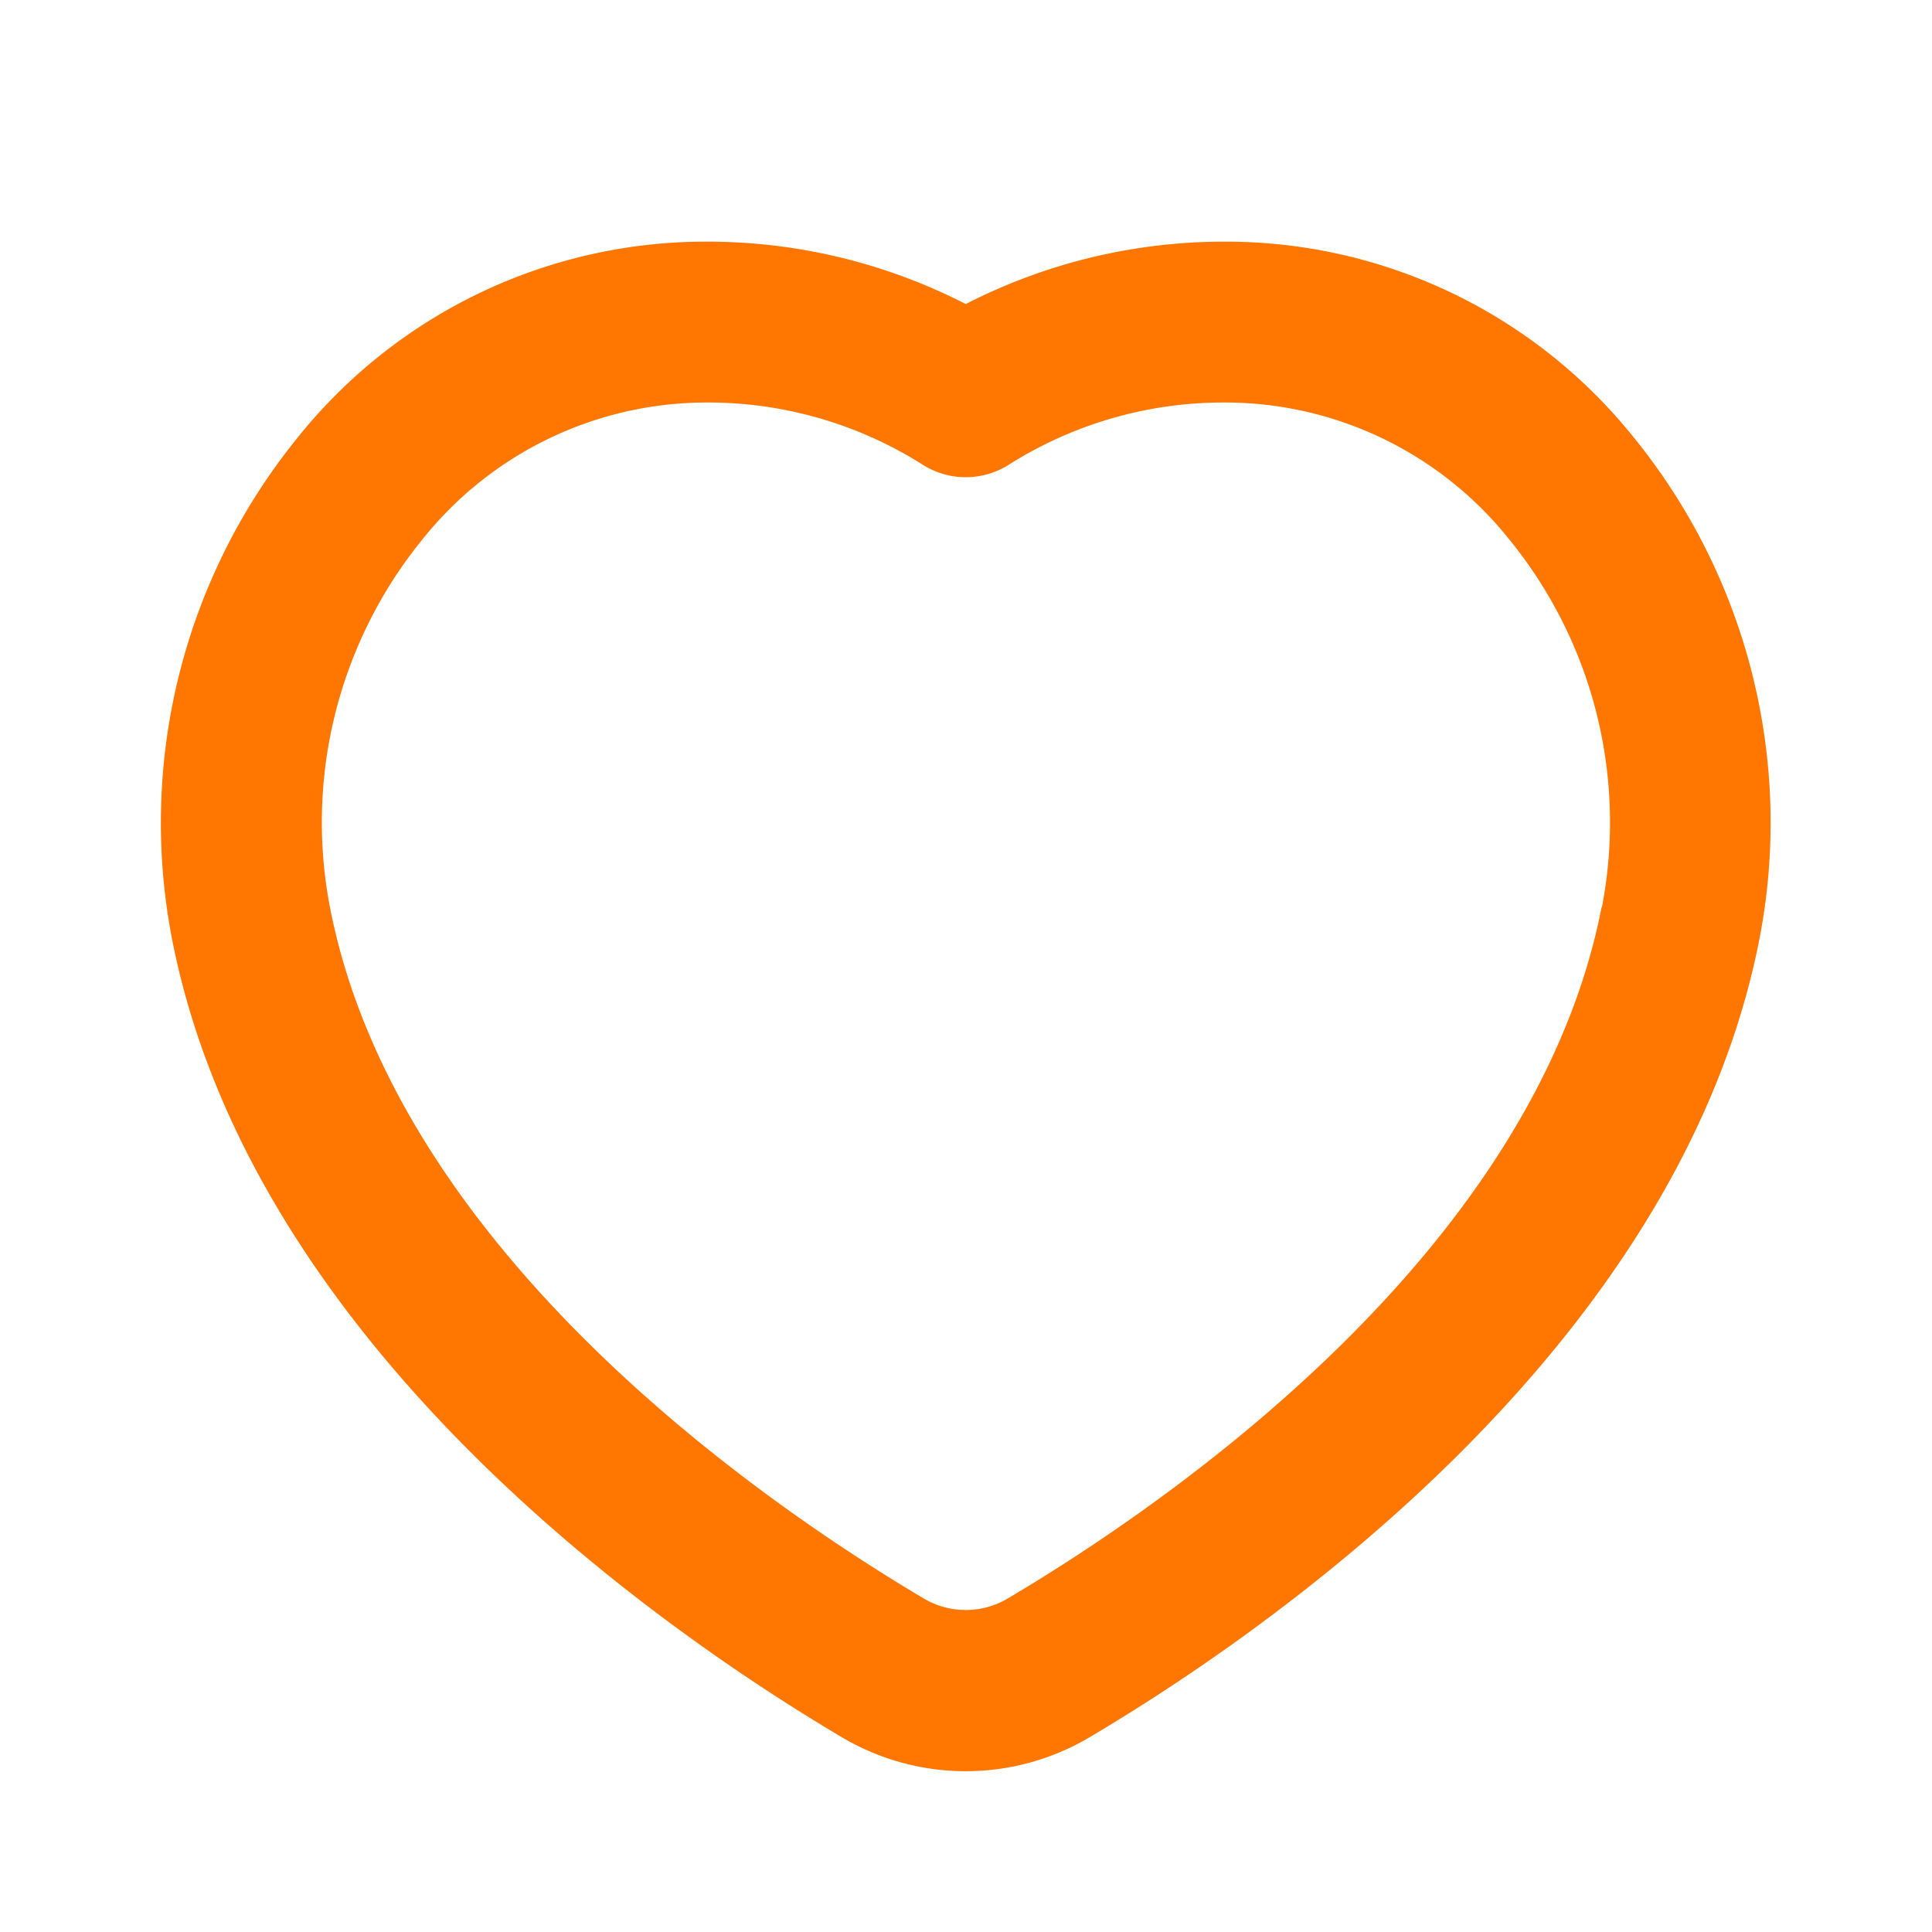 <svg id="heart-Bold" xmlns="http://www.w3.org/2000/svg" width="24" height="24" viewBox="0 0 24 24">
  <rect id="Path" width="24" height="24" fill="rgba(255,255,255,0)"/>
  <path id="heart-Bold_1_" d="M319.3,1751.44a6.49,6.49,0,0,0-5.075-2.438,7.029,7.029,0,0,0-3.228.775,7.024,7.024,0,0,0-3.228-.775,6.49,6.49,0,0,0-5.075,2.438,7.591,7.591,0,0,0-1.558,6.22c.994,5.095,6.152,8.636,8.324,9.922a3.017,3.017,0,0,0,3.073,0c2.172-1.285,7.33-4.826,8.324-9.921a7.587,7.587,0,0,0-1.557-6.221Zm-.406,5.836c-.839,4.3-5.44,7.435-7.379,8.583a1.022,1.022,0,0,1-1.036,0c-1.939-1.148-6.541-4.283-7.379-8.583a5.568,5.568,0,0,1,1.139-4.565A4.52,4.52,0,0,1,307.77,1751a4.982,4.982,0,0,1,2.689.771,1,1,0,0,0,1.076,0,4.984,4.984,0,0,1,2.689-.771,4.517,4.517,0,0,1,3.531,1.709,5.564,5.564,0,0,1,1.145,4.559Z" transform="translate(-299 -1746)" fill="#FF7700"/>
</svg>
